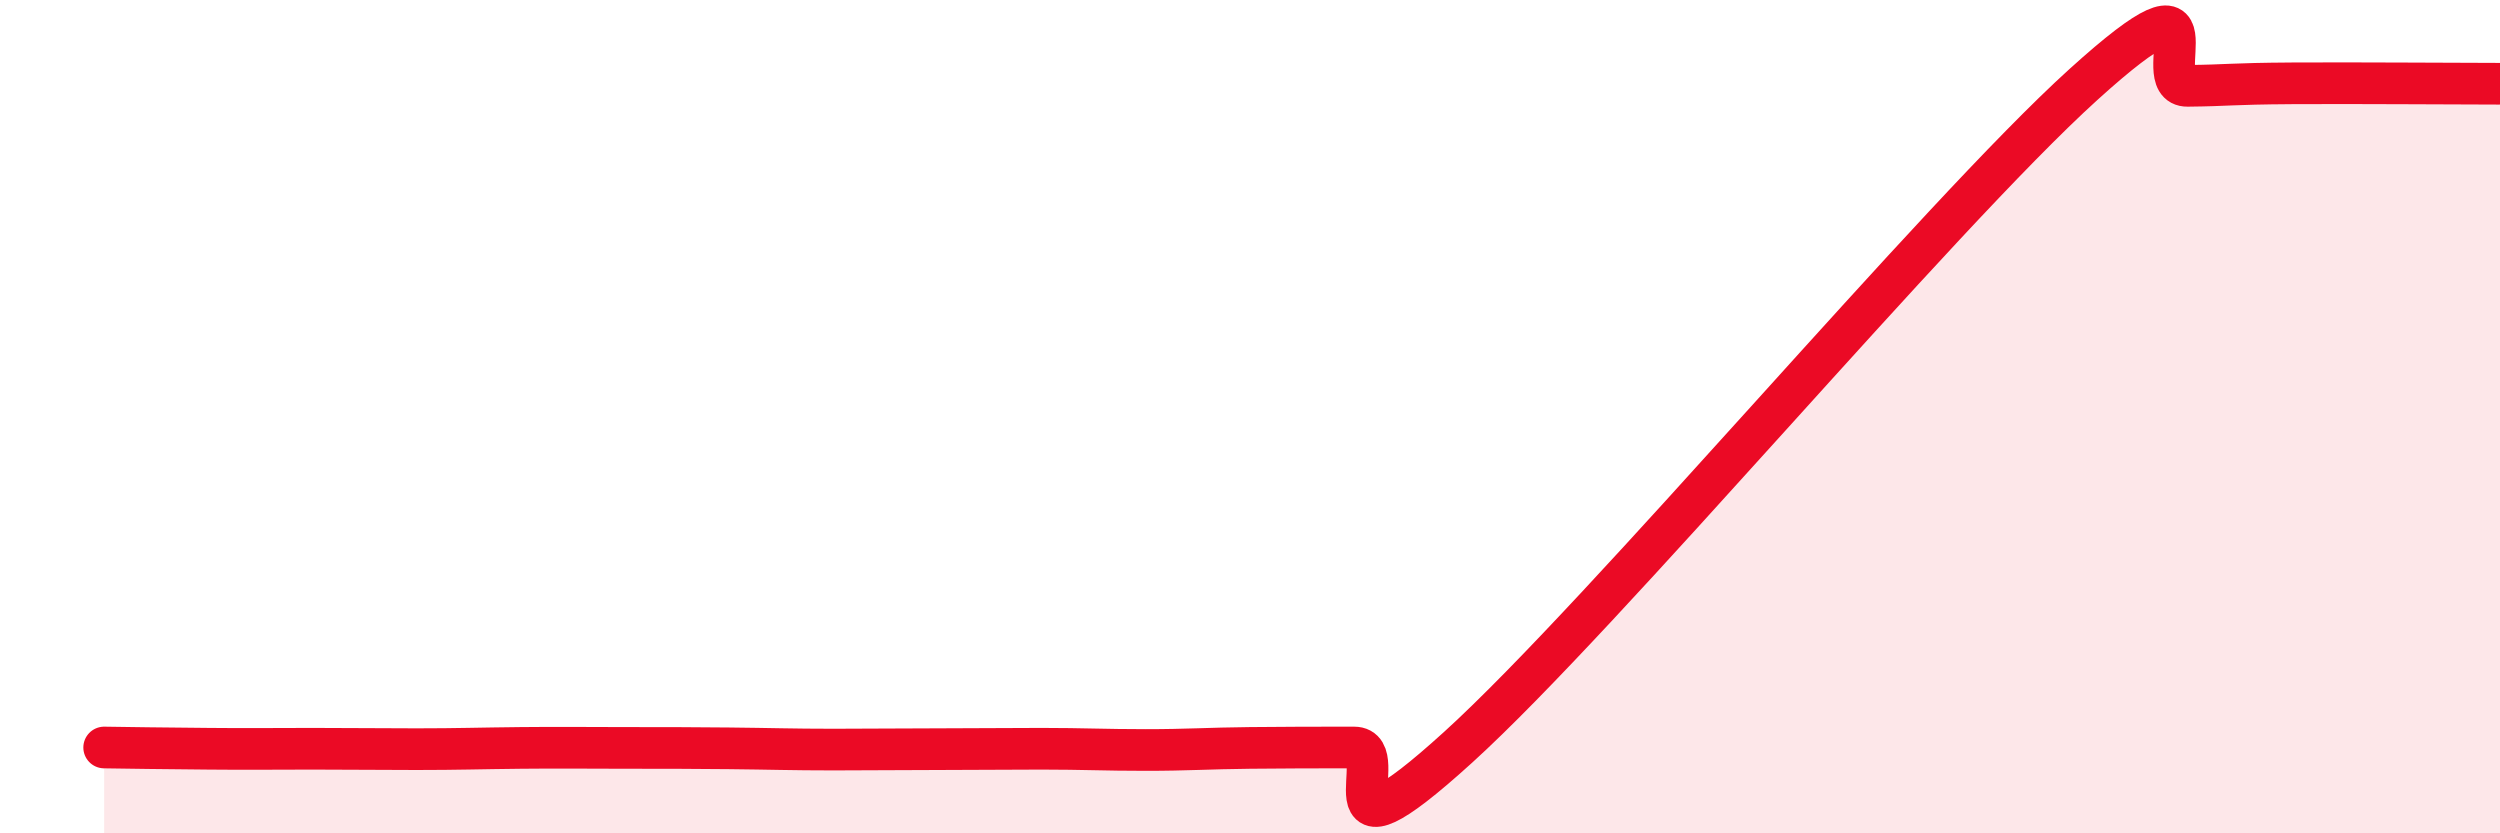 
    <svg width="60" height="20" viewBox="0 0 60 20" xmlns="http://www.w3.org/2000/svg">
      <path
        d="M 2.5,17.94 C 3,17.95 4,17.96 5,17.97 C 6,17.98 6.5,17.97 7.5,17.97 C 8.5,17.97 9,17.98 10,17.98 C 11,17.98 11.5,17.96 12.5,17.95 C 13.5,17.94 14,17.95 15,17.95 C 16,17.95 16.5,17.95 17.5,17.96 C 18.5,17.97 19,17.99 20,17.99 C 21,17.99 21.5,17.98 22.5,17.98 C 23.5,17.98 24,17.97 25,17.97 C 26,17.97 26.5,18 27.5,18 C 28.5,18 29,17.96 30,17.95 C 31,17.94 31.5,17.94 32.5,17.94 C 33.5,17.94 31.5,21.11 35,17.93 C 38.5,14.75 46.5,5.2 50,2.03 C 53.5,-1.14 51.5,2.07 52.5,2.06 C 53.5,2.05 53.5,2.01 55,2 C 56.5,1.99 59,2.01 60,2.01L60 20L2.5 20Z"
        fill="#EB0A25"
        opacity="0.1"
        stroke-linecap="round"
        stroke-linejoin="round"
      />
      <path
        d="M 2.5,17.94 C 3,17.95 4,17.96 5,17.97 C 6,17.98 6.5,17.97 7.5,17.97 C 8.5,17.97 9,17.98 10,17.98 C 11,17.98 11.5,17.96 12.5,17.95 C 13.5,17.94 14,17.95 15,17.95 C 16,17.95 16.5,17.95 17.5,17.96 C 18.5,17.97 19,17.99 20,17.99 C 21,17.99 21.5,17.98 22.5,17.98 C 23.5,17.98 24,17.97 25,17.97 C 26,17.97 26.5,18 27.5,18 C 28.5,18 29,17.96 30,17.95 C 31,17.94 31.5,17.94 32.5,17.94 C 33.5,17.94 31.5,21.11 35,17.93 C 38.5,14.75 46.5,5.2 50,2.03 C 53.5,-1.14 51.5,2.07 52.5,2.06 C 53.5,2.05 53.5,2.01 55,2 C 56.5,1.99 59,2.01 60,2.01"
        stroke="#EB0A25"
        stroke-width="1"
        fill="none"
        stroke-linecap="round"
        stroke-linejoin="round"
      />
    </svg>
  